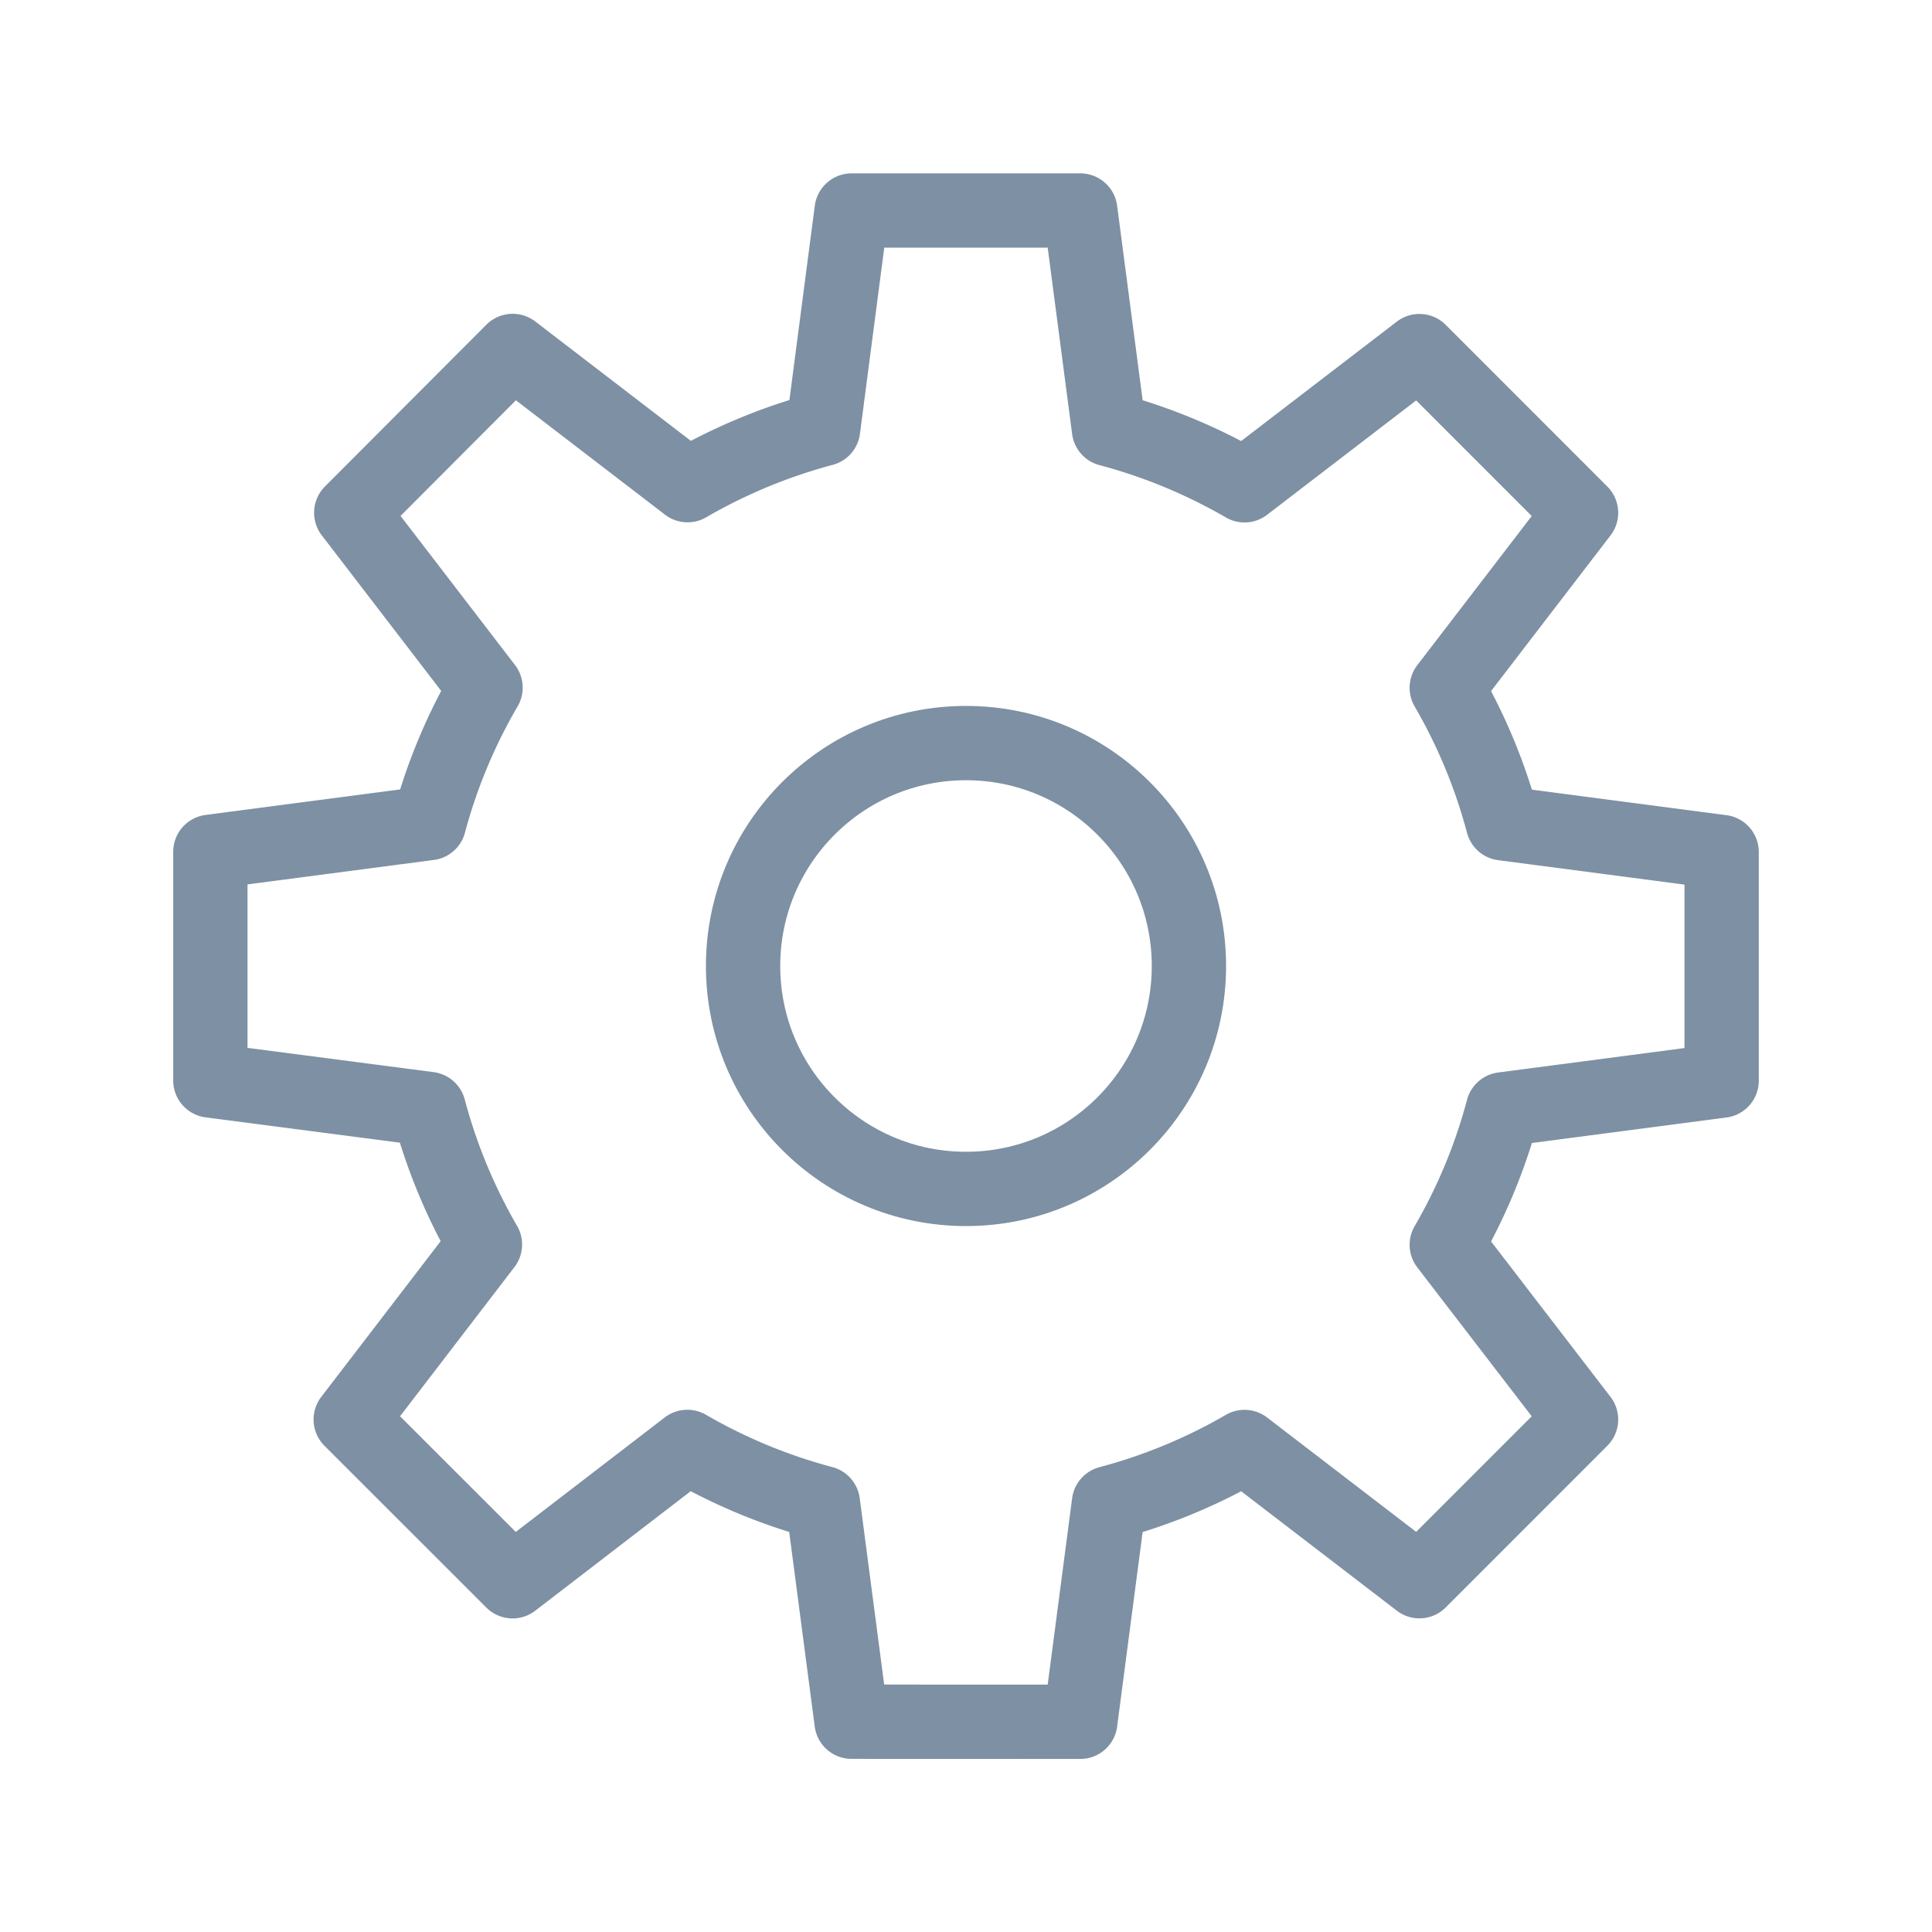 <svg id="icon_09" xmlns="http://www.w3.org/2000/svg" width="26" height="26" viewBox="0 0 26 26">
  <rect id="長方形_12982" data-name="長方形 12982" width="26" height="26" fill="none"/>
  <g id="グループ_2568" data-name="グループ 2568" transform="translate(79.83 -2117.67)">
    <path id="合体_6" data-name="合体 6" d="M-68.37,2140.84l-.386-2.943a7.458,7.458,0,0,1-1.824-.755l-2.352,1.808-2.178-2.177,1.806-2.355a7.442,7.442,0,0,1-.755-1.824l-2.94-.383v-3.078l2.943-.386a7.411,7.411,0,0,1,.76-1.823l-1.807-2.354,2.172-2.177,2.354,1.806a7.46,7.46,0,0,1,1.824-.756l.384-2.94h3.077l.386,2.943a7.458,7.458,0,0,1,1.824.755l2.354-1.806,2.175,2.176-1.807,2.355a7.414,7.414,0,0,1,.756,1.824l2.943.386v3.077l-2.943.386a7.412,7.412,0,0,1-.756,1.823l1.807,2.351-2.175,2.176-2.354-1.806a7.42,7.42,0,0,1-1.824.755l-.386,2.943Z" transform="translate(0 0)" fill="none" stroke="#7e90a3" stroke-linecap="round" stroke-linejoin="round" stroke-width="1"/>
    <circle id="楕円形_61" data-name="楕円形 61" cx="3" cy="3" r="3" transform="translate(-69.83 2127.67)" stroke-width="1" stroke="#7e90a3" stroke-linecap="round" stroke-linejoin="round" fill="none"/>
  </g>
</svg>
